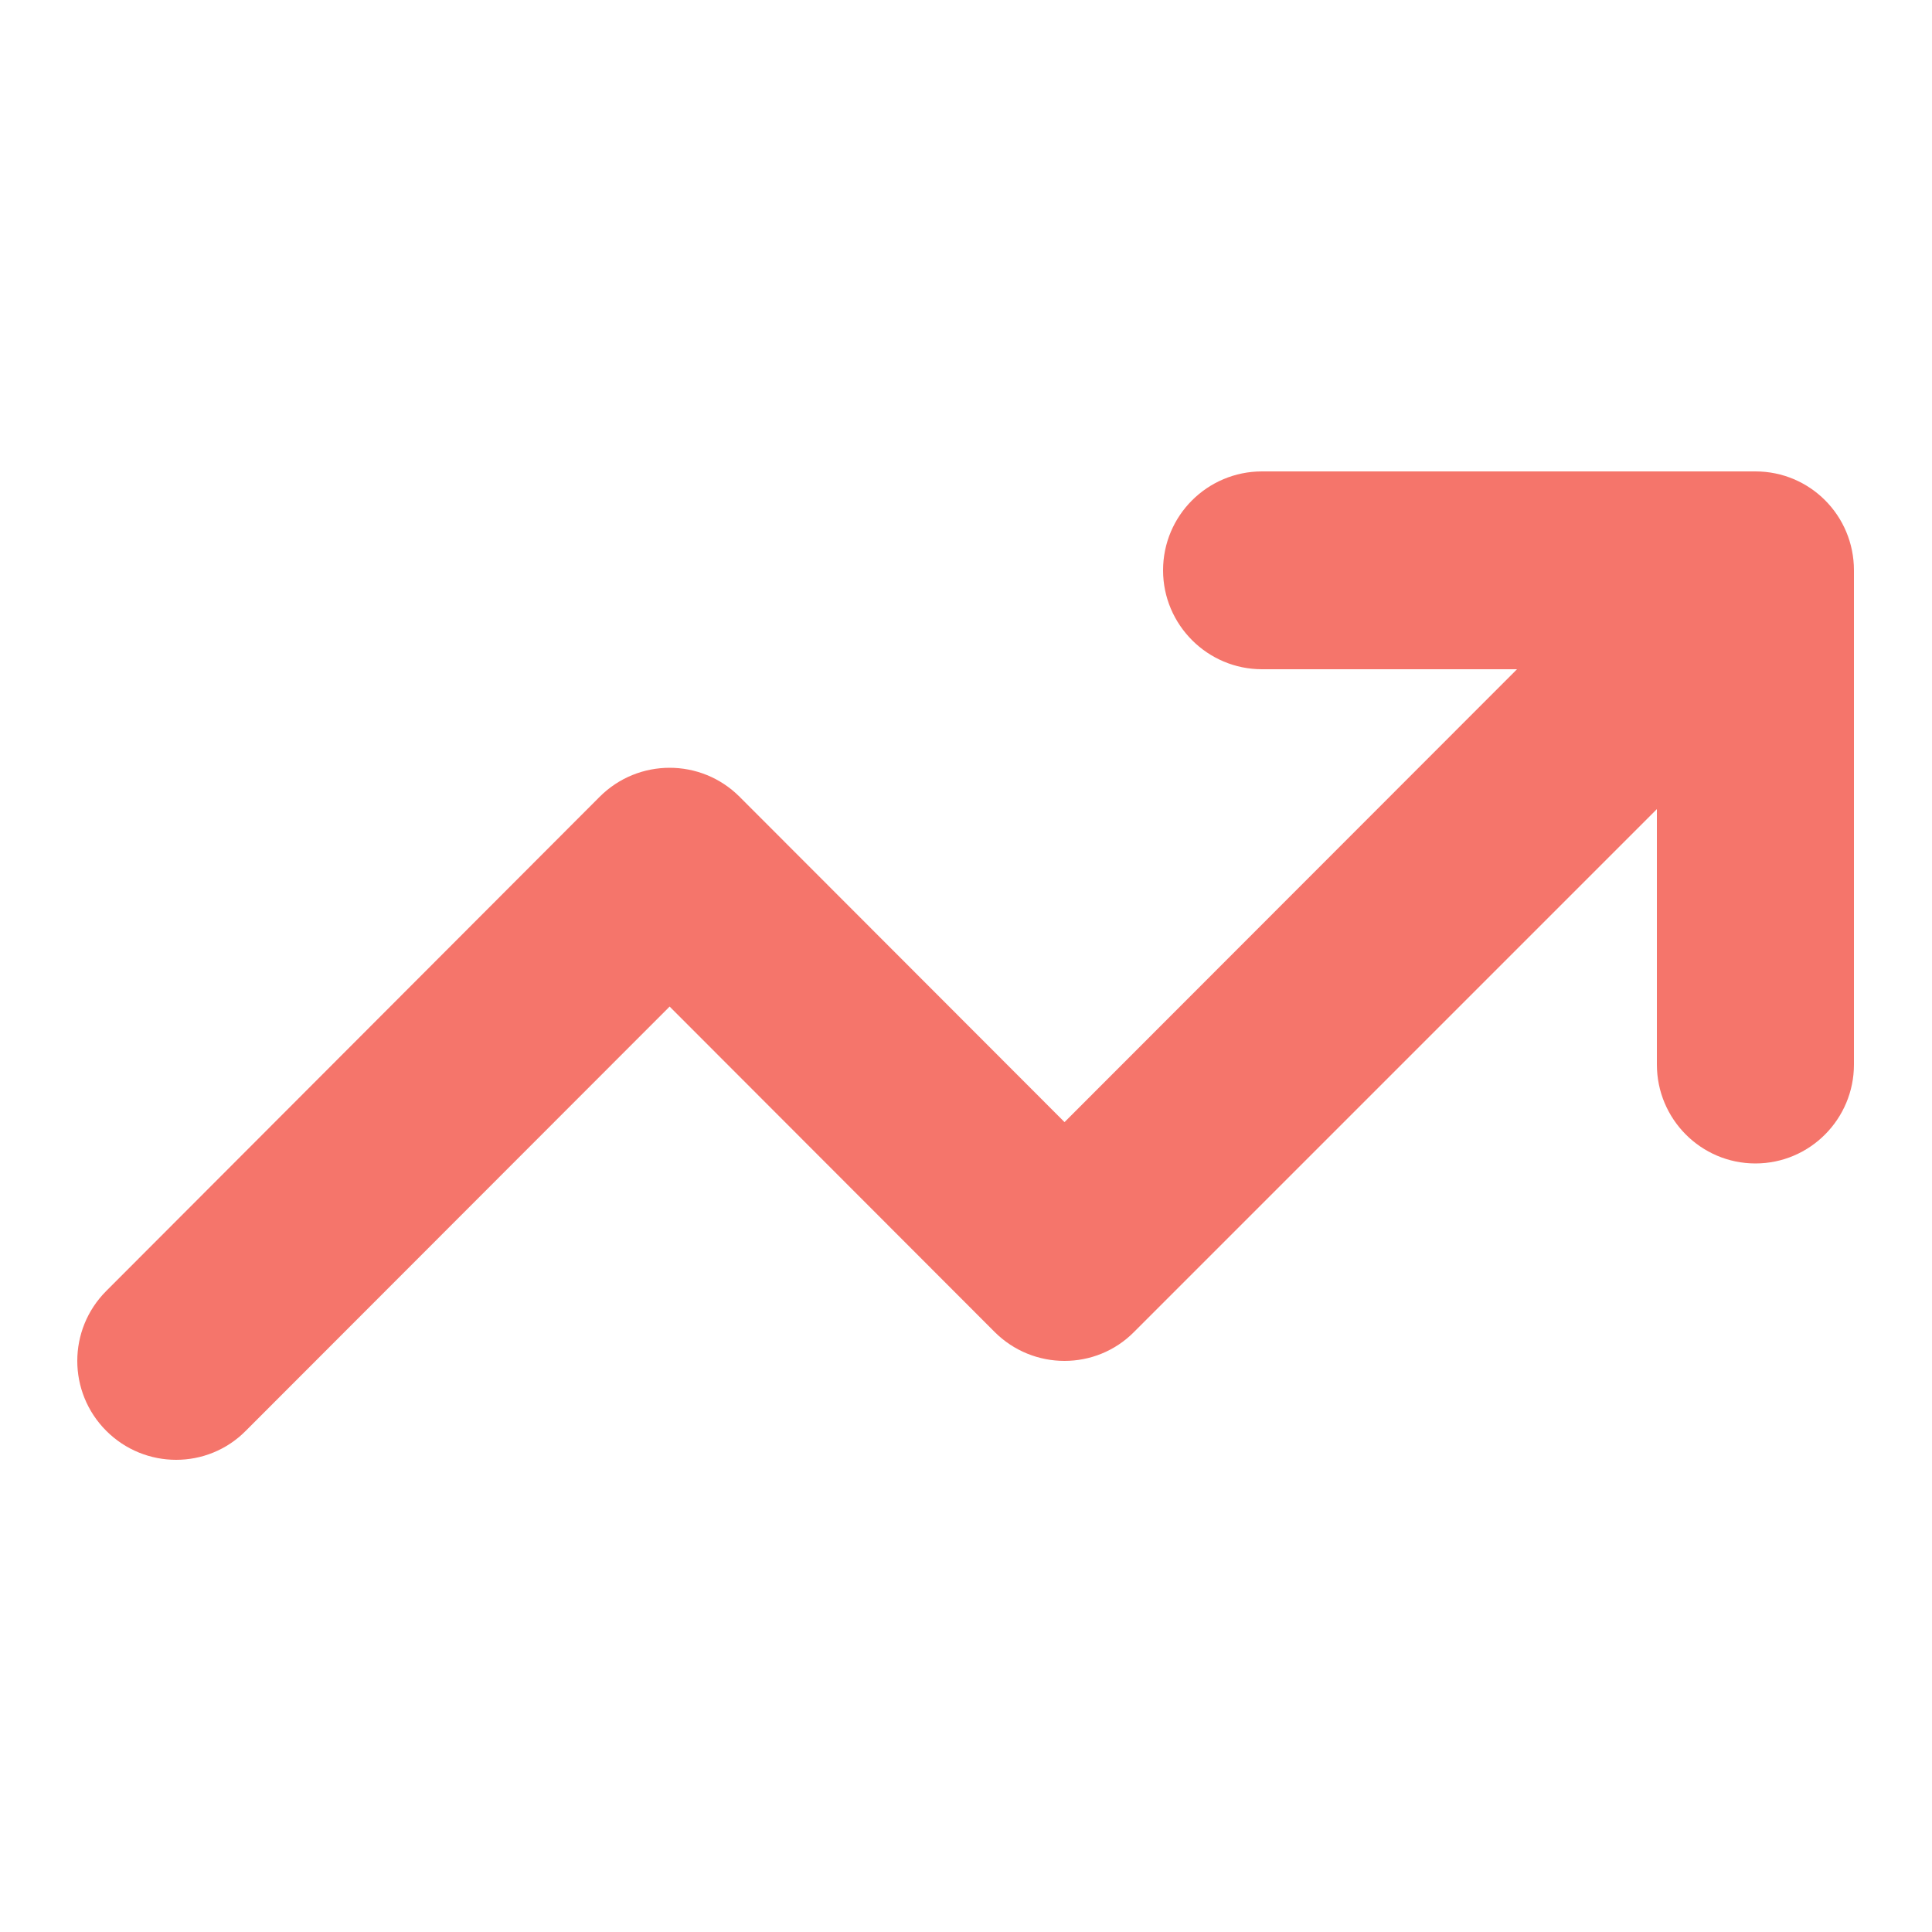 <svg xmlns="http://www.w3.org/2000/svg" viewBox="0 0 500 500" width="500" height="500">
  <title>Scalarank Favicon</title>
  <style>
    path { fill: #f5756b }
    @media (prefers-color-scheme: dark) {
      path { fill: #f5756b }
    }
  </style>
  <path d="m326.6 173.2c-14.1 0-25.6-11.5-25.6-25.6 0-14.2 11.5-25.6 25.6-25.6h127.7c14.1 0 25.5 11.4 25.5 25.6v127.9c0 14.1-11.4 25.6-25.5 25.6-14.1 0-25.5-11.5-25.5-25.6v-66.1l-135.3 135.3c-9.9 10-26.1 10-36.1 0l-84.1-84.2-109.7 109.8c-9.9 10-26.1 10-36.1 0-10-10-10-26.2 0-36.2l127.7-127.9c10-10 26.2-10 36.2 0l84.1 84.2 117.1-117.2z"/>
</svg> 